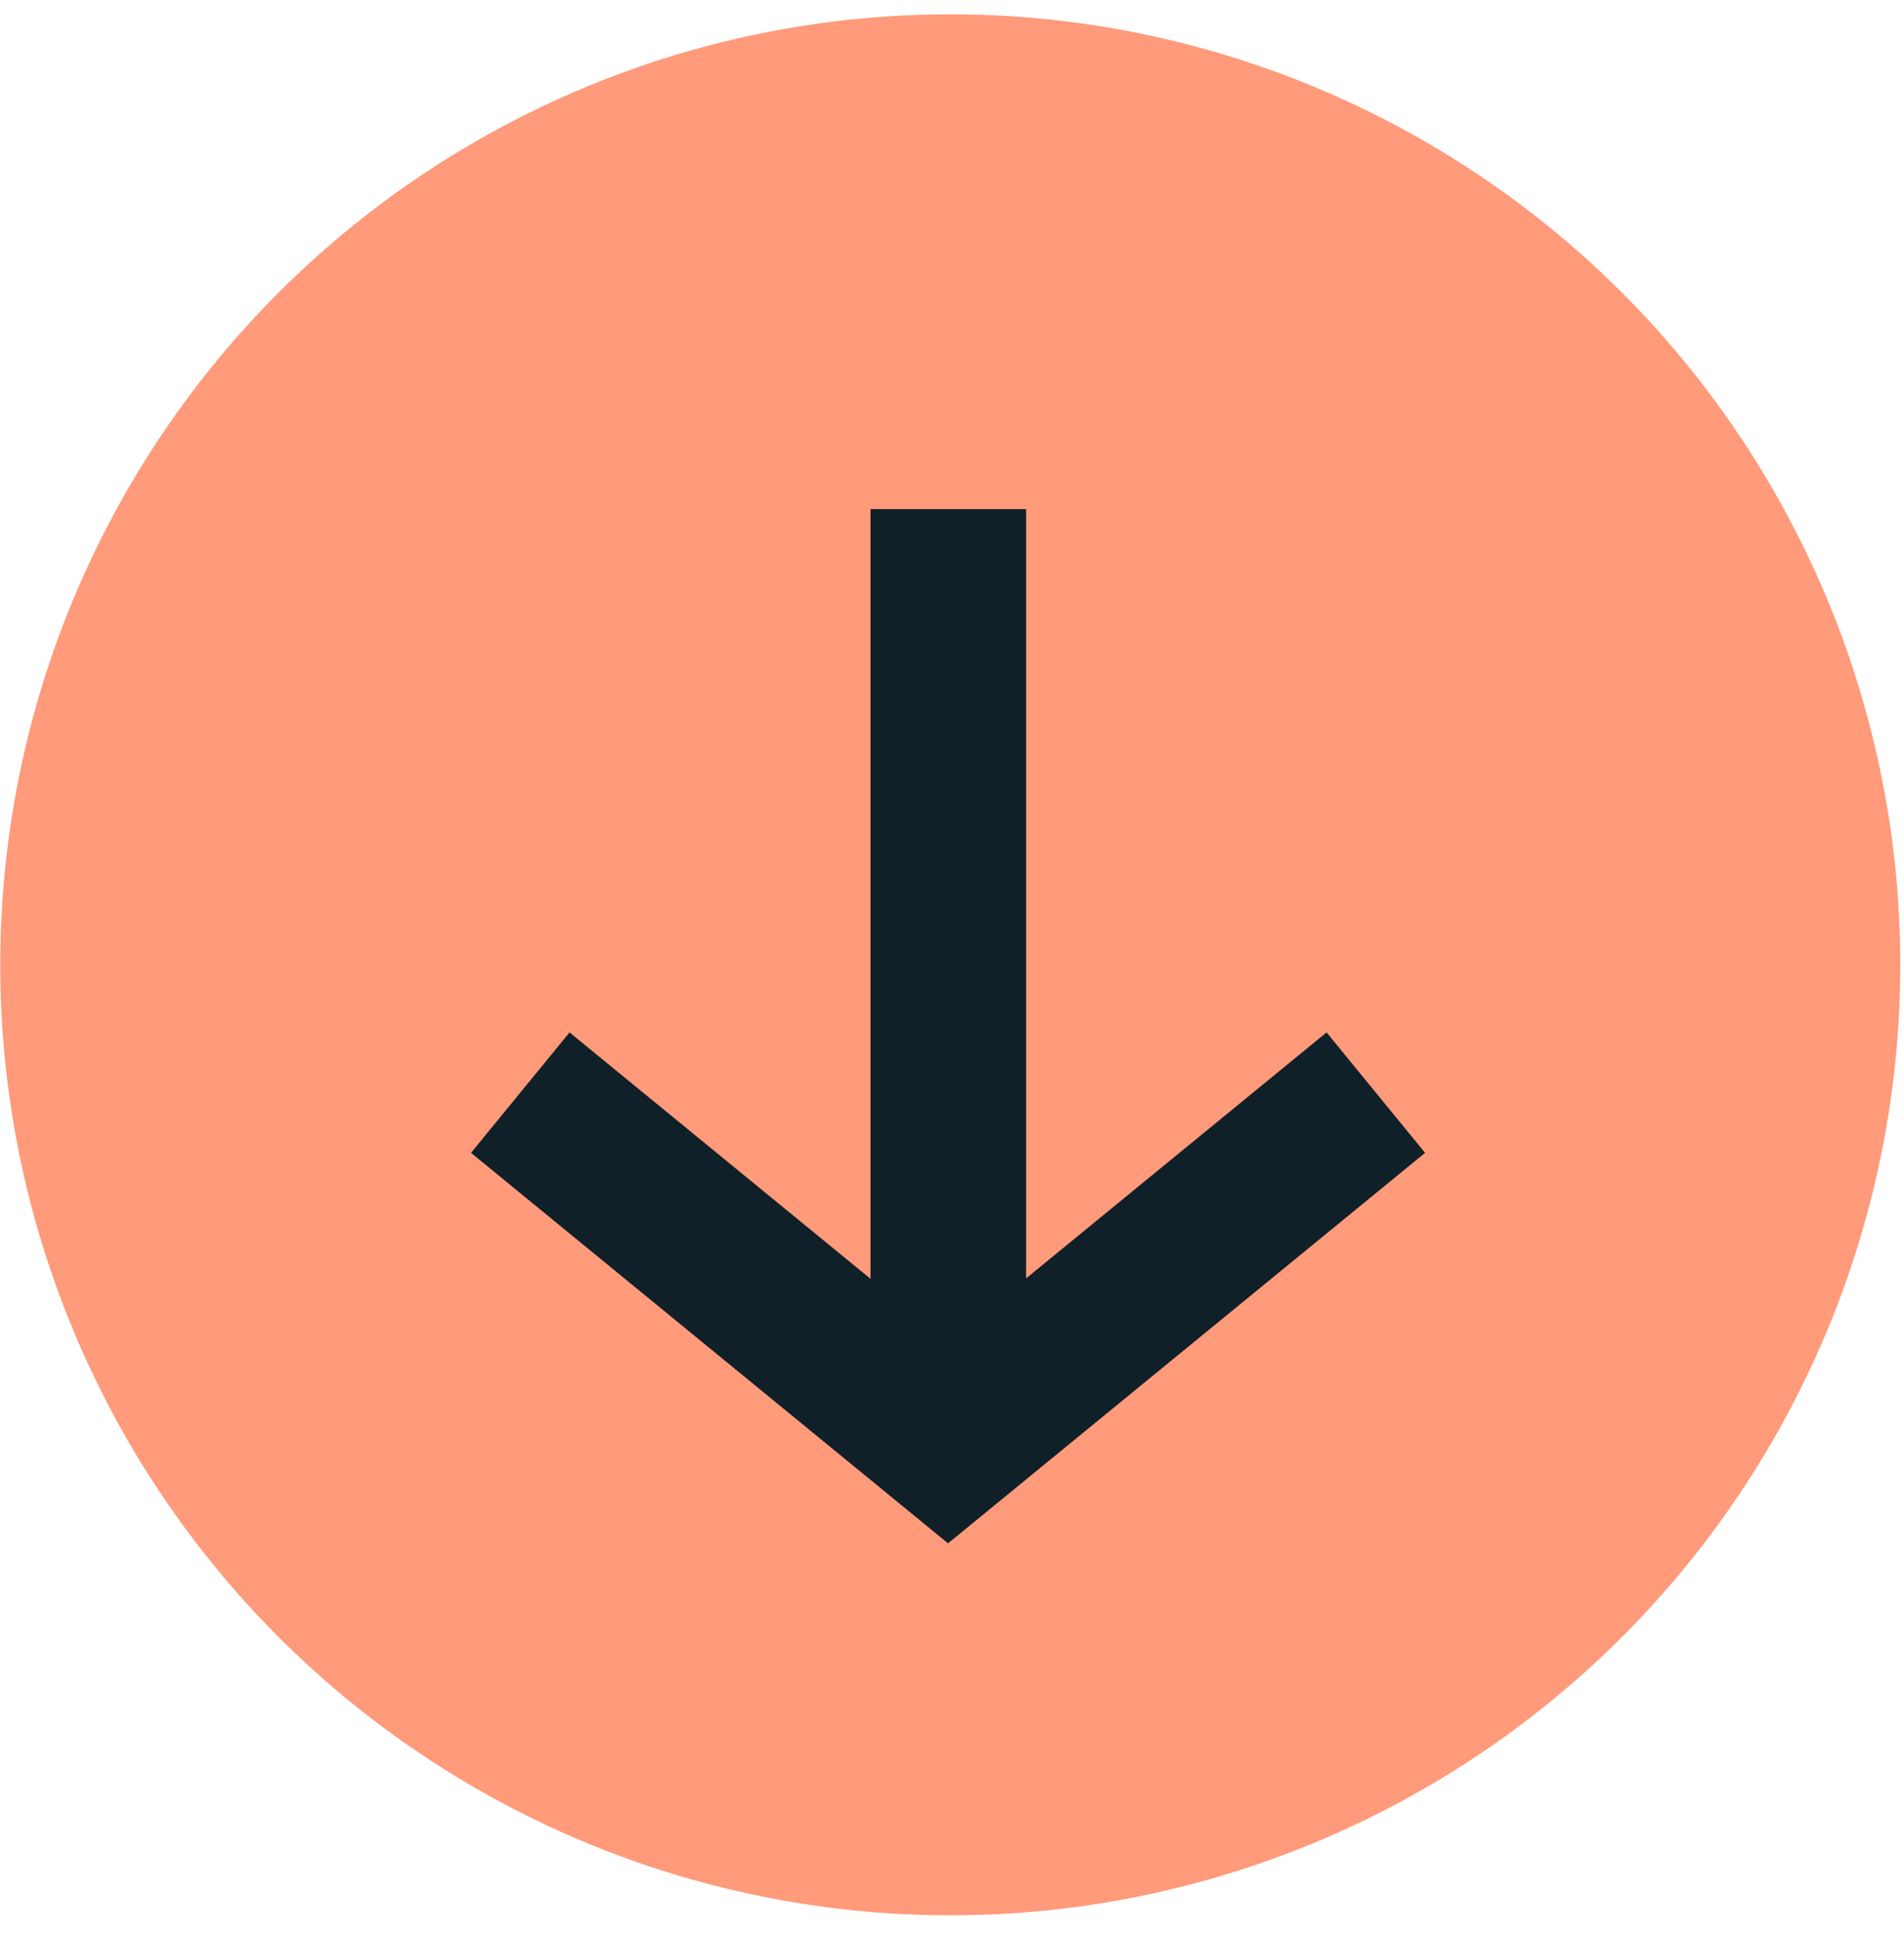 <svg width="54" height="55" viewBox="0 0 54 55" fill="none" xmlns="http://www.w3.org/2000/svg">
<circle cx="26.951" cy="27.35" r="26.944" fill="#FF9A7A"/>
<path fill-rule="evenodd" clip-rule="evenodd" d="M29.102 36.238L37.623 29.266L40.417 32.68L26.888 43.749L13.359 32.68L16.153 29.266L24.69 36.251L24.69 14.431H29.102L29.102 36.238Z" fill="#102028"/>
</svg>
